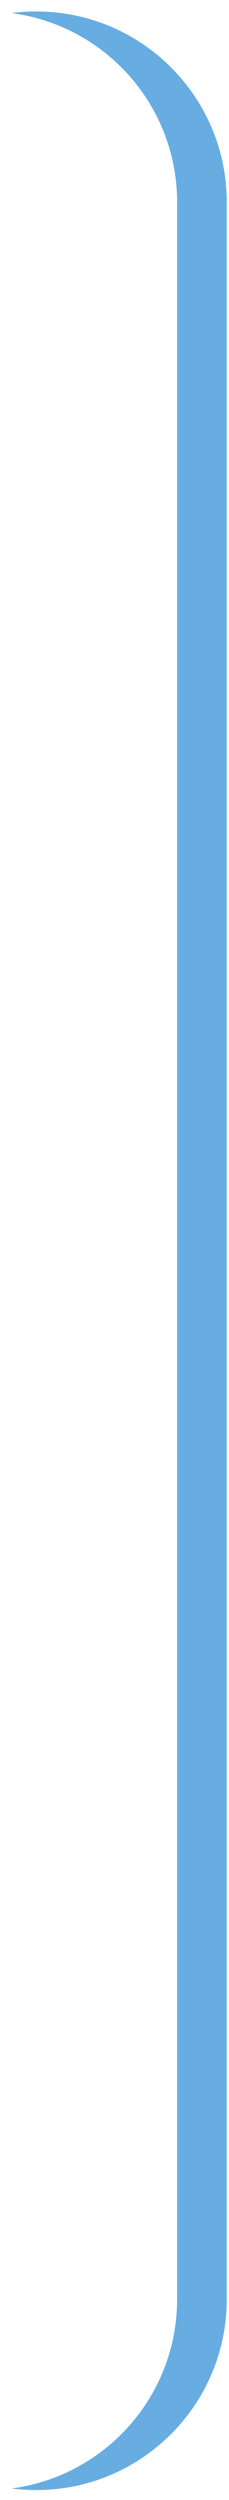 <?xml version="1.0" encoding="UTF-8"?>
<svg width="10px" height="109px" viewBox="0 0 10 109" version="1.1" xmlns="http://www.w3.org/2000/svg" xmlns:xlink="http://www.w3.org/1999/xlink">
    <title>akkolade-blauw-2</title>
    <g id="Design-V1" stroke="none" stroke-width="1" fill="none" fill-rule="evenodd">
        <path d="M2.668,100.249 L2.668,84.172 L2.668,42.54 L2.668,26.045 L2.668,24.894 L2.668,8.818 C2.668,4.591 5.82,1.101 9.902,0.57 C9.547,0.524 9.186,0.5 8.818,0.5 C4.224,0.5 0.5,4.224 0.5,8.818 L0.5,24.894 L0.5,26.045 L0.5,42.54 L0.5,84.172 L0.5,100.249 C0.5,104.843 4.224,108.567 8.818,108.567 C9.186,108.567 9.547,108.543 9.902,108.497 C5.82,107.965 2.668,104.476 2.668,100.249" id="akkolade-blauw-2" fill="#67ADE2" transform="translate(5.201, 54.533) scale(-1, 1) translate(-5.201, -54.533)"></path>
    </g>
</svg>